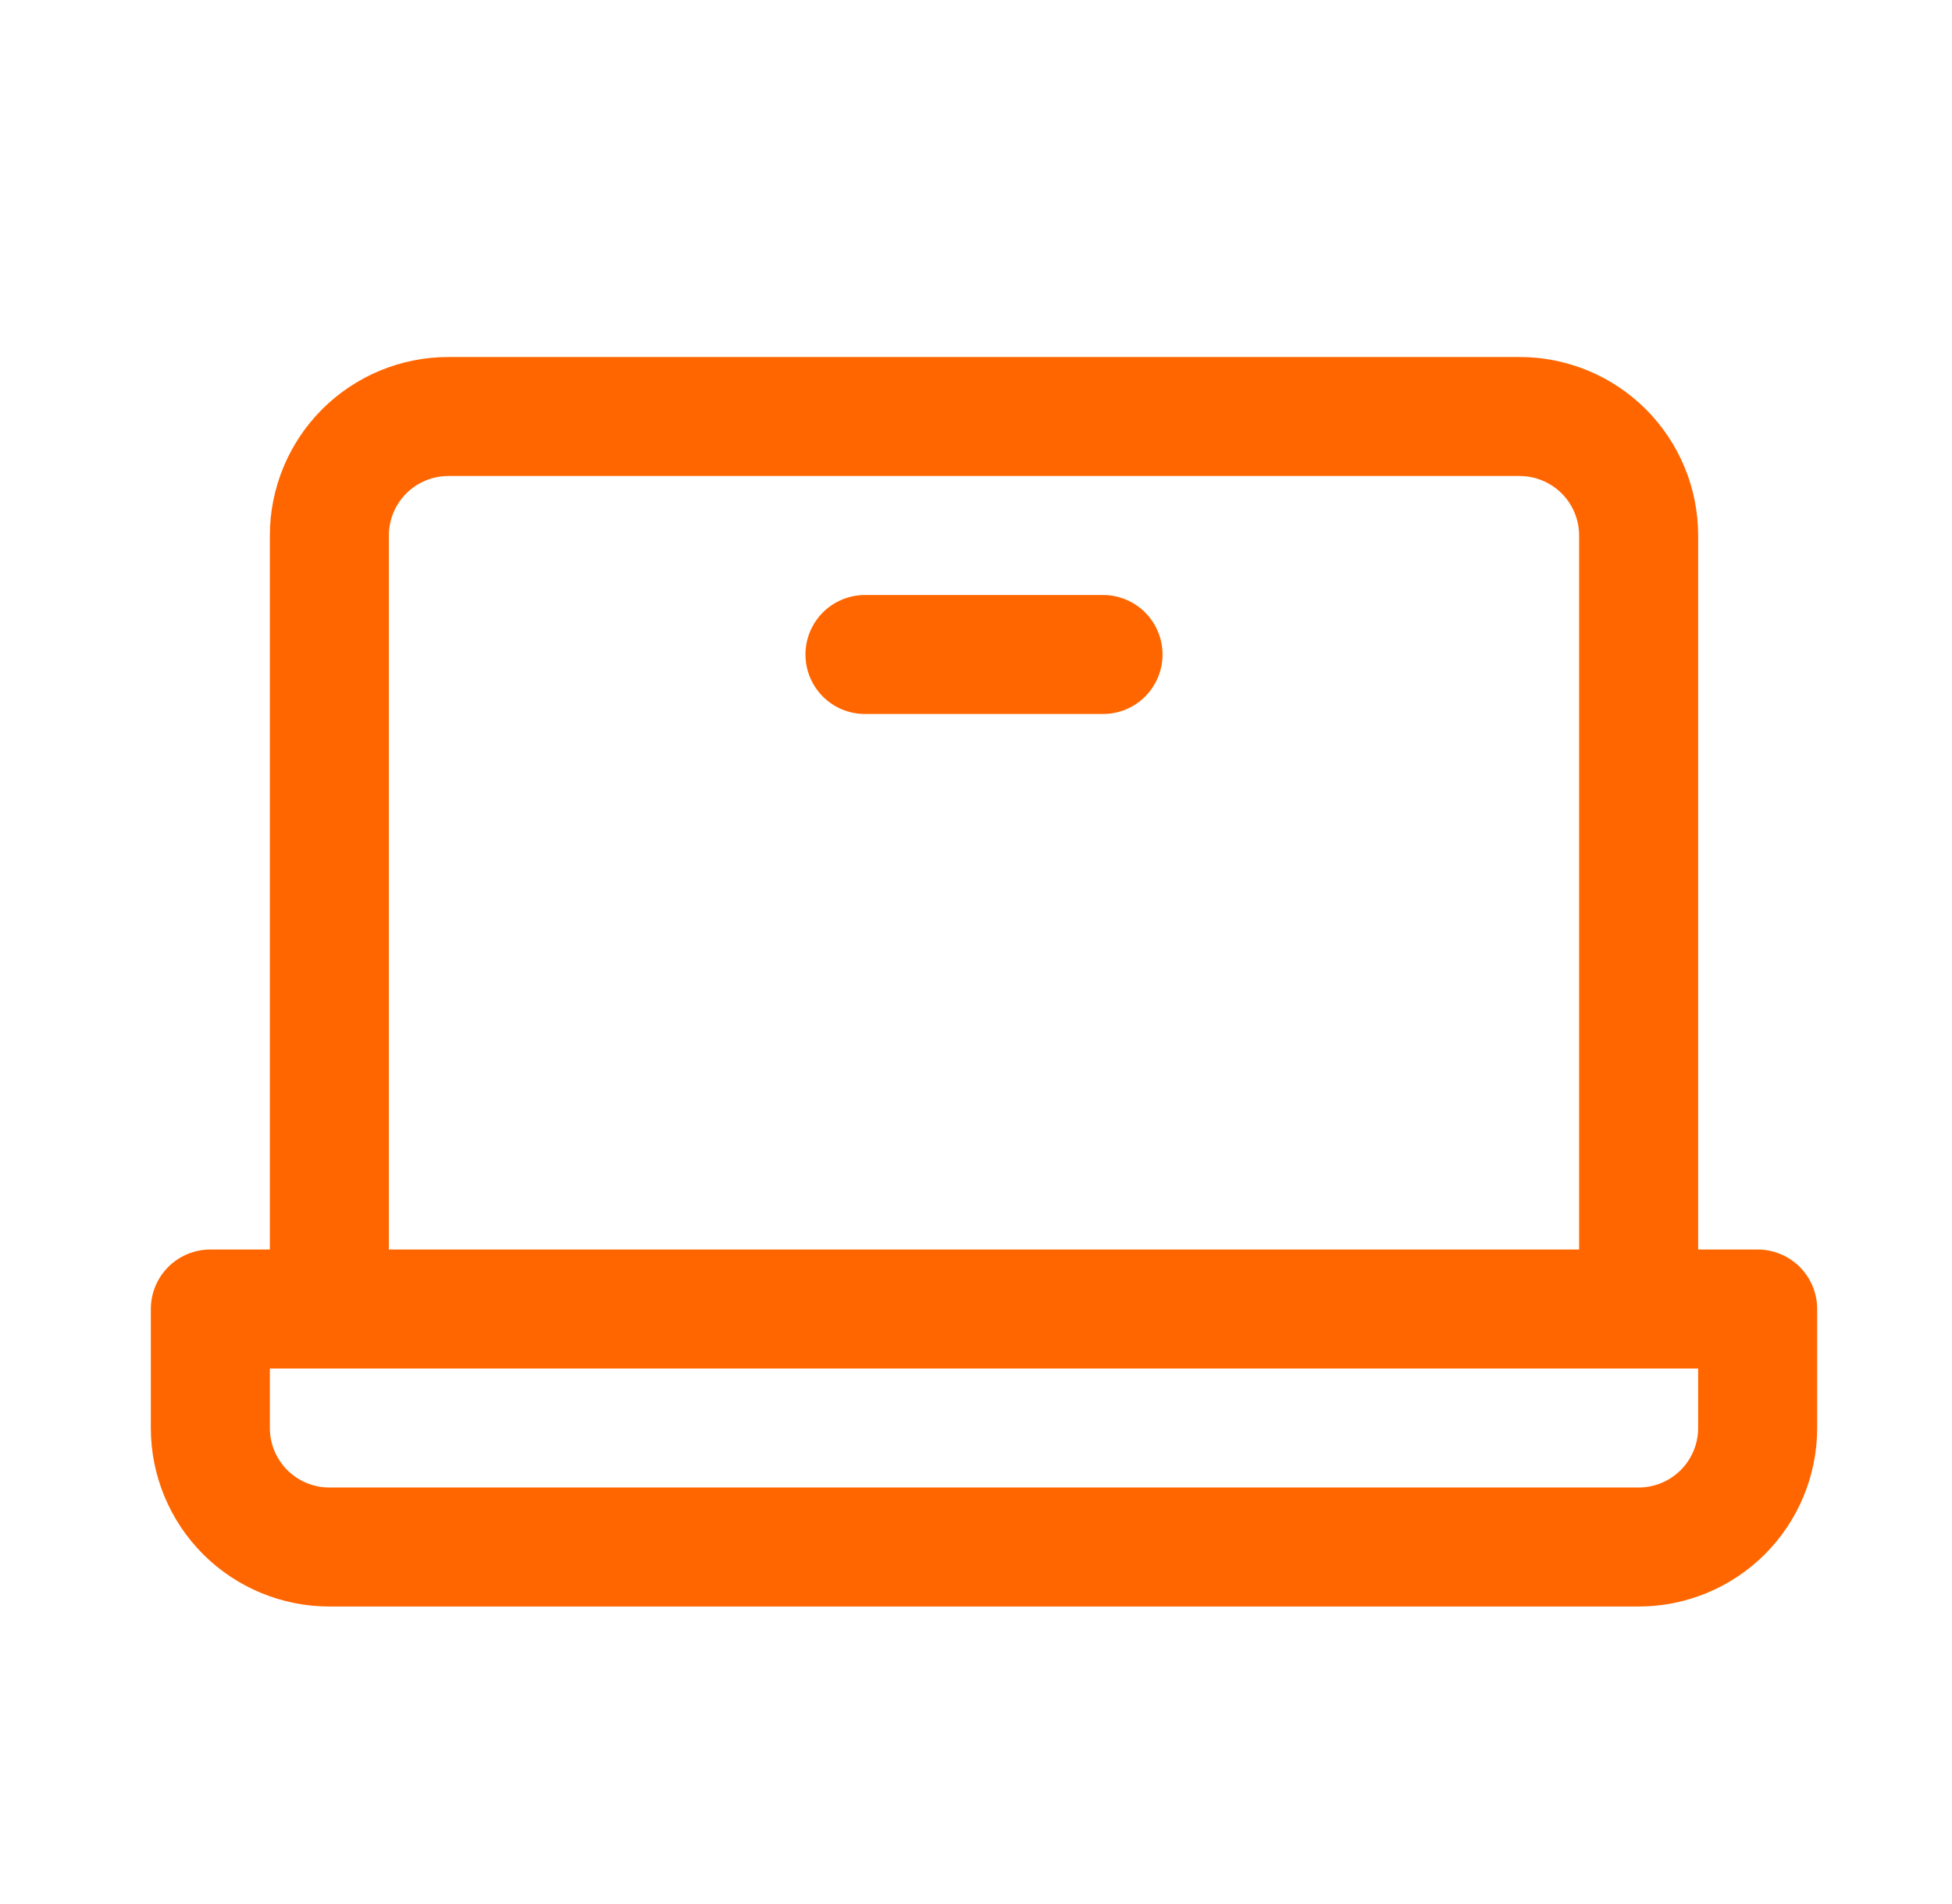 <svg xmlns="http://www.w3.org/2000/svg" width="41" height="40" viewBox="0 0 41 40" fill="none"><path d="M36.918 26.25H35.668V11.25C35.668 10.255 35.273 9.302 34.57 8.598C33.866 7.895 32.913 7.5 31.918 7.5H9.418C8.423 7.5 7.47 7.895 6.766 8.598C6.063 9.302 5.668 10.255 5.668 11.25V26.25H4.418C4.086 26.25 3.769 26.382 3.534 26.616C3.3 26.851 3.168 27.169 3.168 27.5V30C3.168 30.995 3.563 31.948 4.266 32.652C4.97 33.355 5.923 33.75 6.918 33.75H34.418C35.413 33.75 36.366 33.355 37.07 32.652C37.773 31.948 38.168 30.995 38.168 30V27.5C38.168 27.169 38.036 26.851 37.802 26.616C37.567 26.382 37.249 26.25 36.918 26.25ZM8.168 11.25C8.168 10.918 8.3 10.601 8.534 10.366C8.769 10.132 9.086 10 9.418 10H31.918C32.249 10 32.567 10.132 32.802 10.366C33.036 10.601 33.168 10.918 33.168 11.25V26.25H8.168V11.25ZM35.668 30C35.668 30.331 35.536 30.649 35.302 30.884C35.067 31.118 34.749 31.25 34.418 31.25H6.918C6.586 31.25 6.269 31.118 6.034 30.884C5.8 30.649 5.668 30.331 5.668 30V28.75H35.668V30ZM24.418 13.75C24.418 14.082 24.286 14.399 24.052 14.634C23.817 14.868 23.5 15 23.168 15H18.168C17.836 15 17.518 14.868 17.284 14.634C17.05 14.399 16.918 14.082 16.918 13.75C16.918 13.418 17.05 13.101 17.284 12.866C17.518 12.632 17.836 12.5 18.168 12.5H23.168C23.5 12.5 23.817 12.632 24.052 12.866C24.286 13.101 24.418 13.418 24.418 13.75Z" fill="#FF6600"></path></svg>